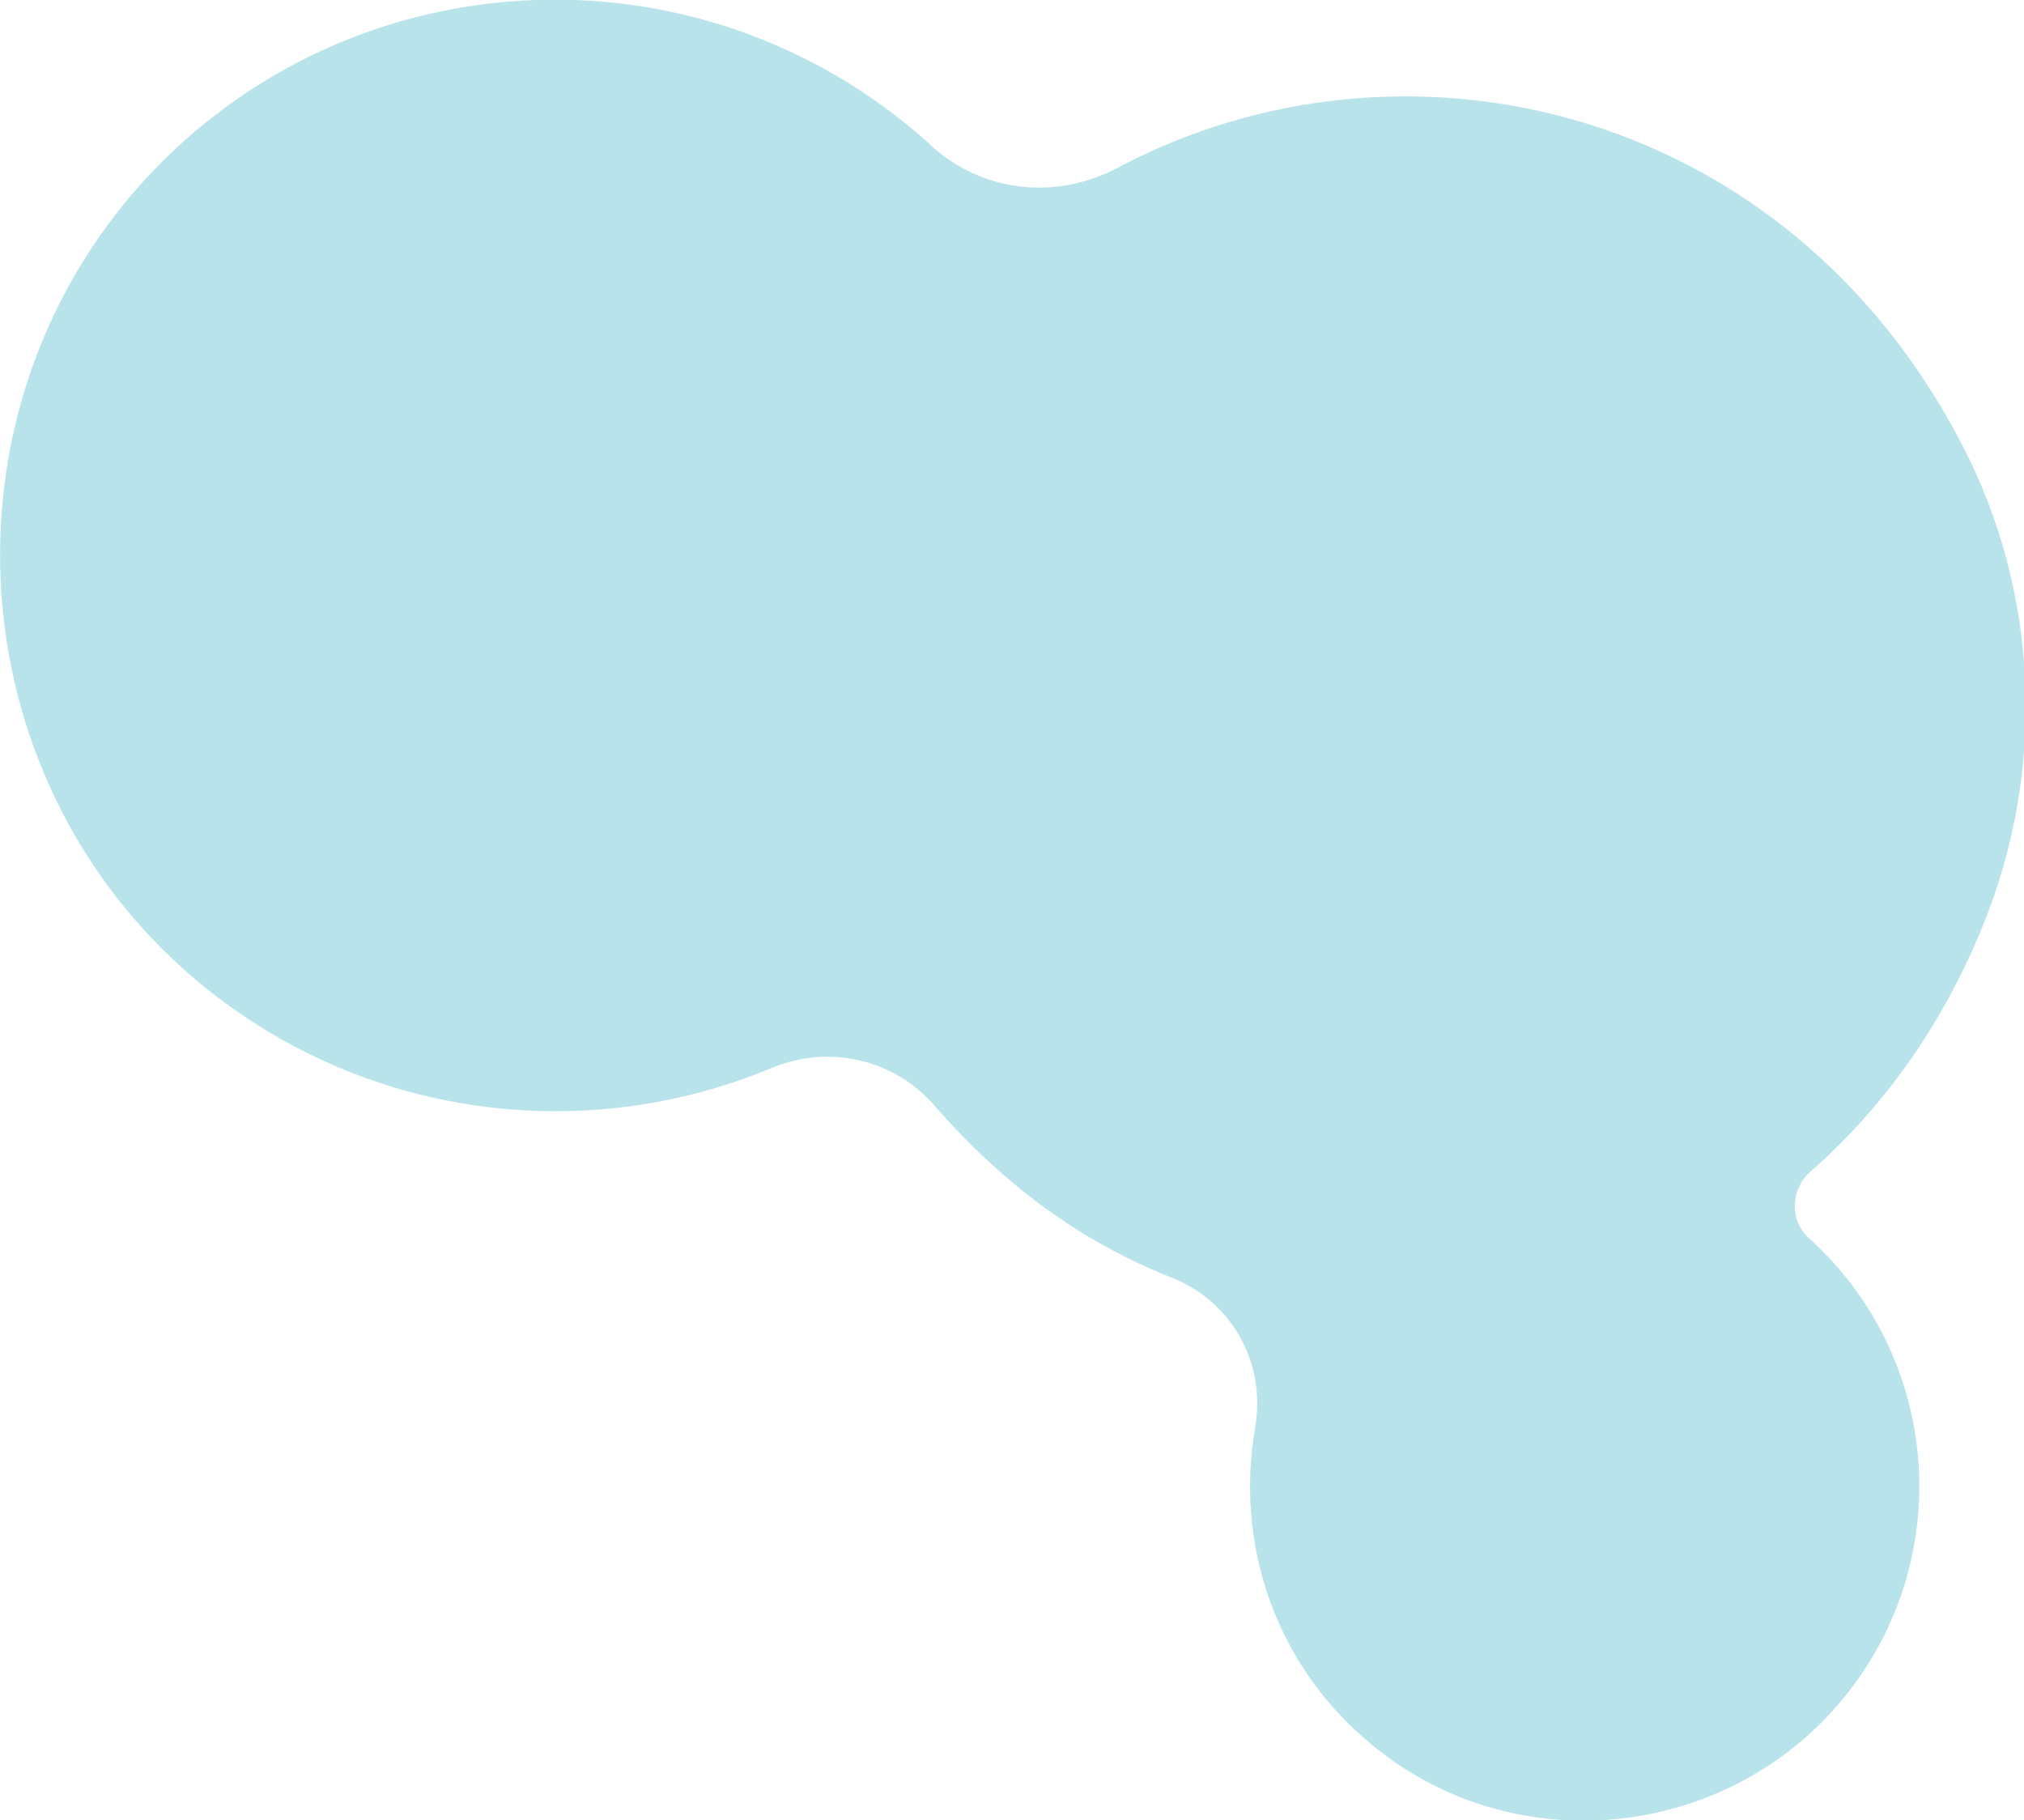 <?xml version="1.0" encoding="utf-8"?>
<!-- Generator: Adobe Illustrator 26.1.0, SVG Export Plug-In . SVG Version: 6.00 Build 0)  -->
<svg version="1.1" id="Layer_1" xmlns="http://www.w3.org/2000/svg" xmlns:xlink="http://www.w3.org/1999/xlink" x="0px" y="0px"
	 viewBox="0 0 181.9 163.6" style="enable-background:new 0 0 181.9 163.6;" xml:space="preserve">
<style type="text/css">
	.st0{fill:#B8E3EB;}
</style>
<path class="st0" d="M69.3,96c5.2-2.2,11.2-0.8,14.8,3.5c1.6,1.8,3.3,3.6,5.1,5.2c4.9,4.5,10.4,7.9,16.3,10.2
	c5.3,2.2,8.3,7.7,7.3,13.4c-1.8,10.3,1.7,21.3,10.5,28.5c11.9,9.9,29.7,8.9,40.6-2.2c12-12.3,11.3-31.9-1.3-43.3l0,0
	c-1.8-1.6-1.7-4.4,0.1-6c6.4-5.6,11.8-13,15.5-22.1c5.7-14,5.1-29.9-1.9-43.3c-15.9-30.6-50.3-38.4-75.9-24.8
	c-5.5,2.9-12.1,2.2-16.7-2l-0.2-0.2C62.6-5.9,30.4-4,12,17.3C-5.6,37.8-3.6,69.1,16.5,87.1C31.4,100.4,52,103.2,69.3,96z"/>
</svg>
